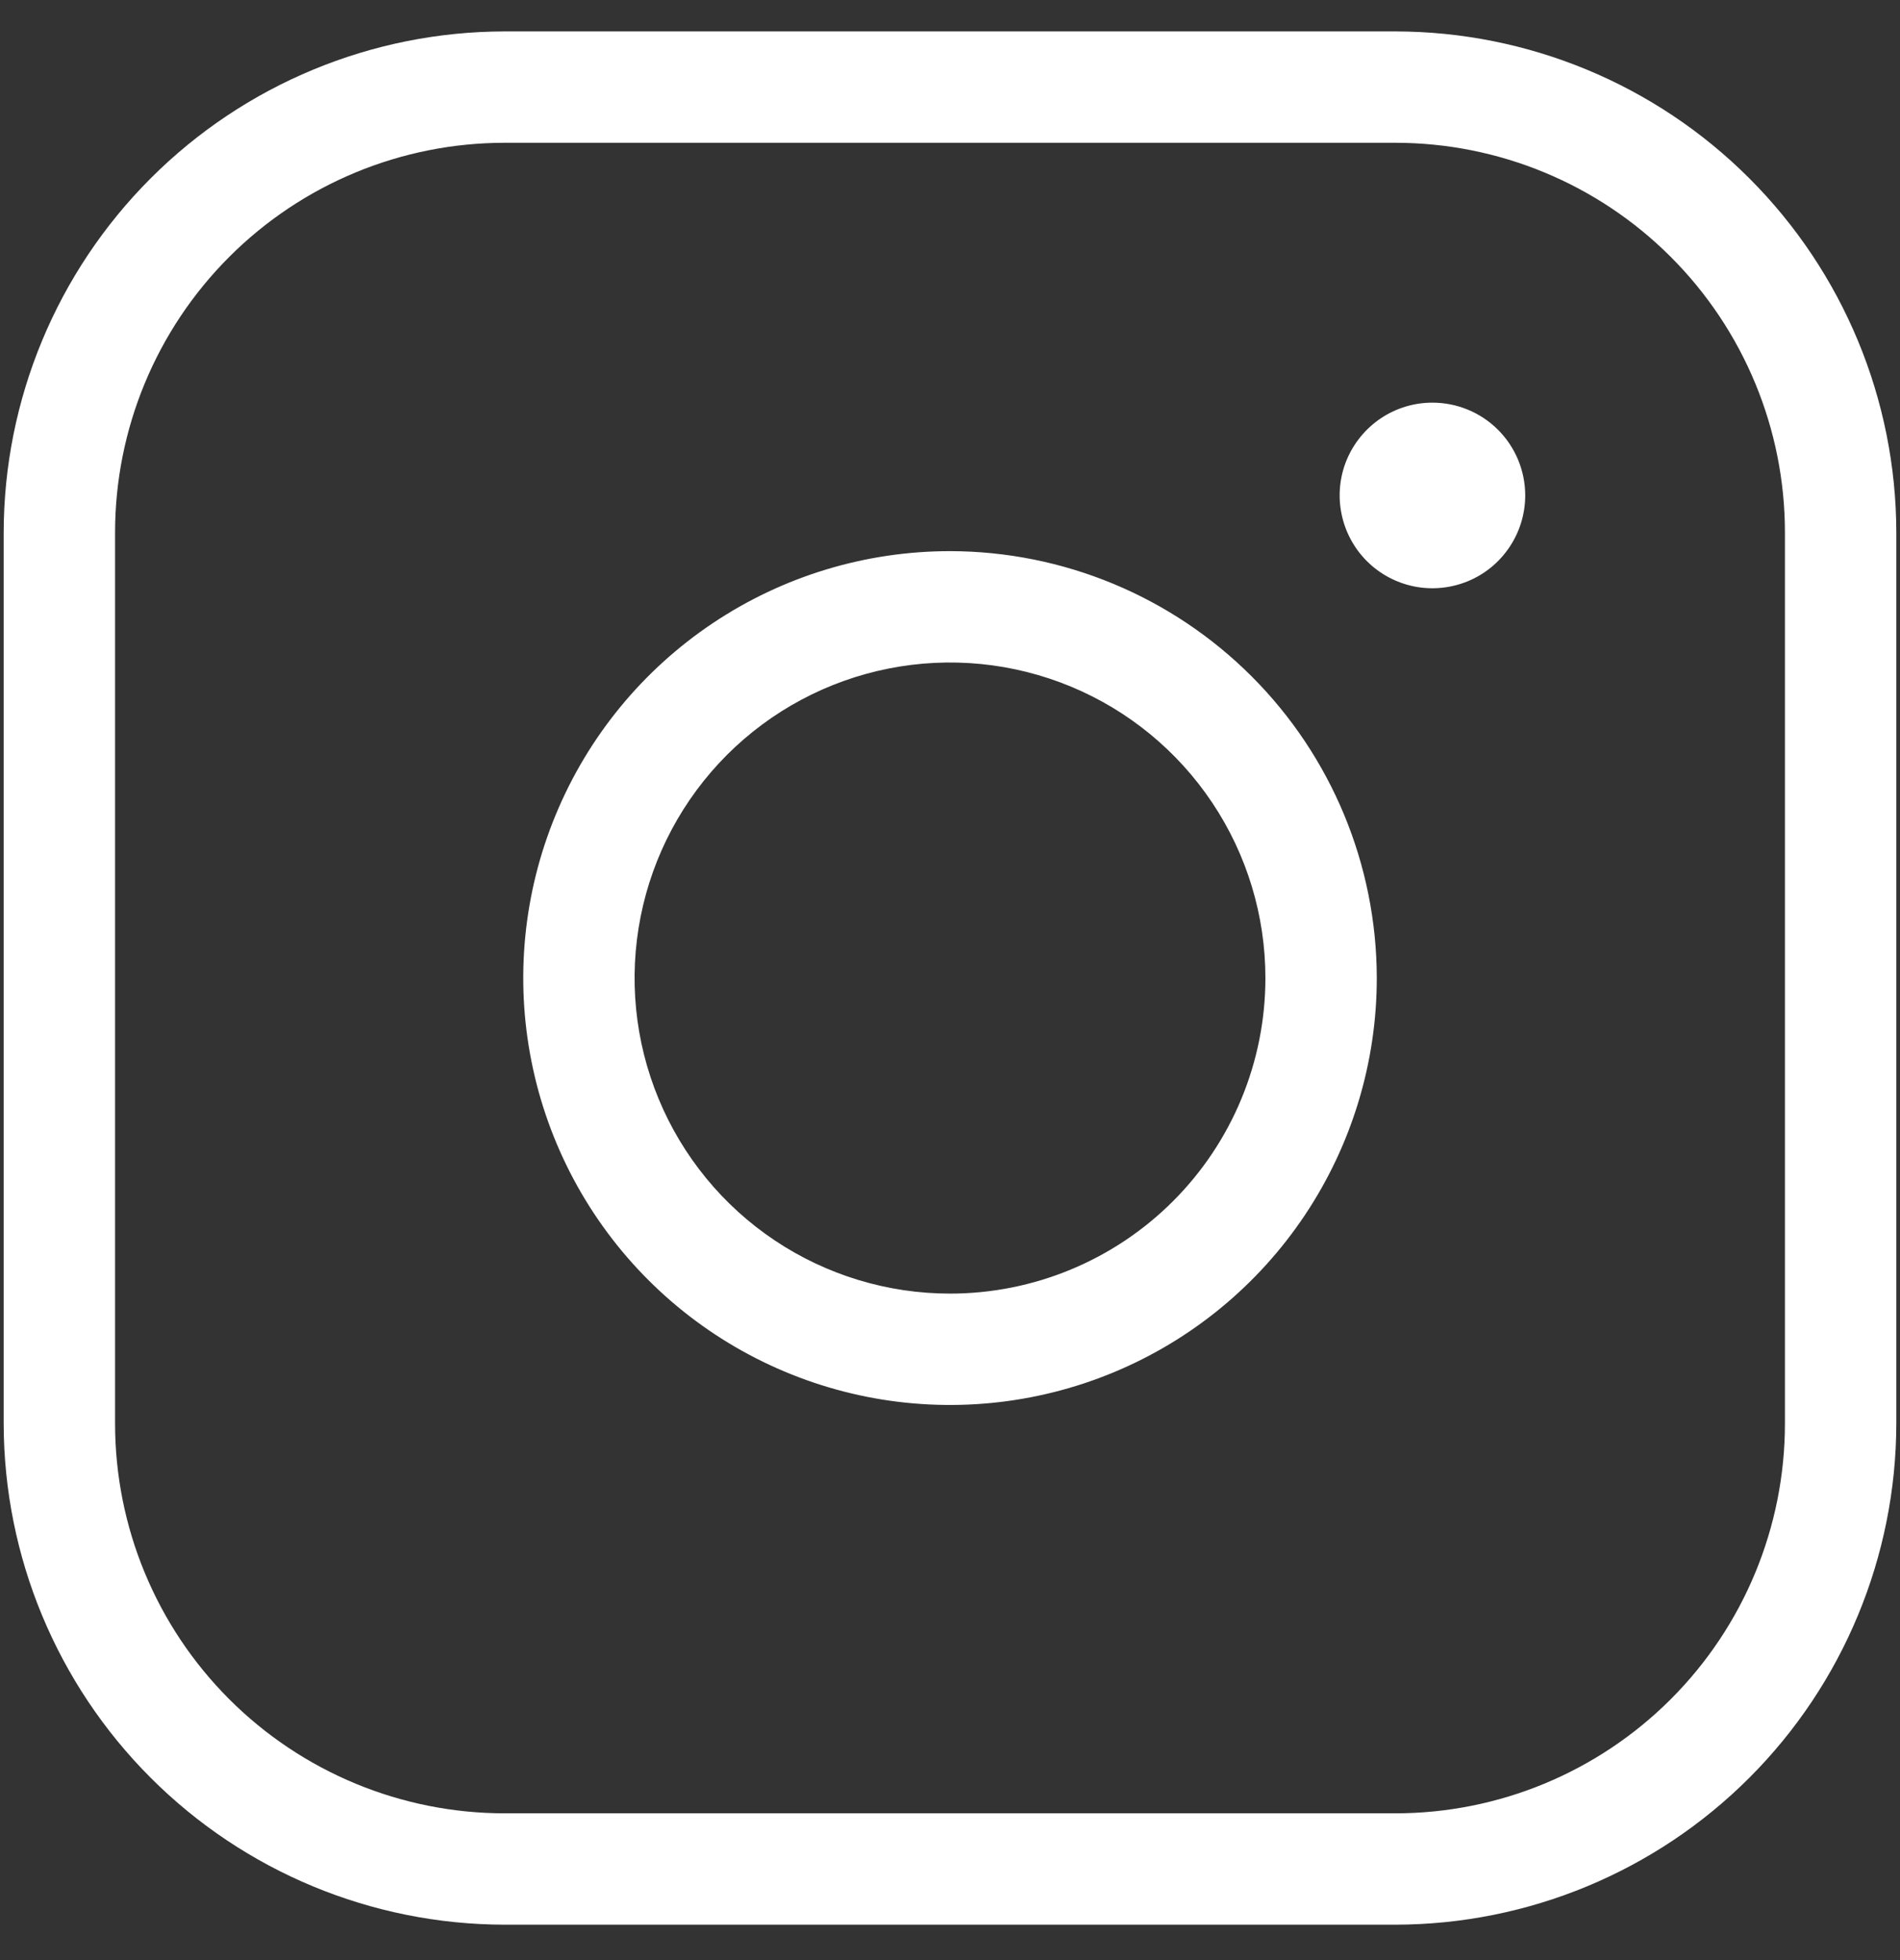 <svg width="32" height="33" viewBox="0 0 32 33" fill="none" xmlns="http://www.w3.org/2000/svg">
<rect x="0" y="0" width="32" height="33" fill="#333333" stroke="none"/>
<path d="M16 9.279C14.578 9.279 13.189 9.7 12.007 10.49C10.825 11.28 9.904 12.402 9.36 13.716C8.816 15.029 8.673 16.474 8.951 17.869C9.228 19.263 9.912 20.543 10.918 21.549C11.923 22.554 13.204 23.238 14.598 23.516C15.992 23.793 17.437 23.651 18.75 23.107C20.064 22.563 21.186 21.641 21.976 20.459C22.766 19.277 23.188 17.888 23.188 16.466C23.185 14.561 22.427 12.734 21.08 11.387C19.732 10.039 17.905 9.281 16 9.279ZM16 21.779C14.949 21.779 13.922 21.467 13.049 20.884C12.175 20.3 11.494 19.47 11.092 18.499C10.69 17.529 10.585 16.46 10.79 15.43C10.995 14.399 11.501 13.453 12.243 12.71C12.986 11.967 13.933 11.461 14.964 11.256C15.994 11.051 17.062 11.156 18.033 11.558C19.004 11.96 19.833 12.641 20.417 13.515C21.001 14.389 21.312 15.416 21.312 16.466C21.312 17.875 20.753 19.227 19.756 20.223C18.76 21.219 17.409 21.779 16 21.779ZM23.5 0.529H8.5C6.263 0.531 4.118 1.421 2.537 3.003C0.955 4.585 0.065 6.729 0.062 8.966V23.966C0.065 26.203 0.955 28.348 2.537 29.93C4.118 31.512 6.263 32.401 8.5 32.404H23.5C25.737 32.401 27.882 31.512 29.463 29.93C31.045 28.348 31.935 26.203 31.938 23.966V8.966C31.935 6.729 31.045 4.585 29.463 3.003C27.882 1.421 25.737 0.531 23.5 0.529ZM30.062 23.966C30.062 25.707 29.371 27.376 28.14 28.607C26.91 29.837 25.241 30.529 23.5 30.529H8.5C6.76 30.529 5.09 29.837 3.86 28.607C2.629 27.376 1.938 25.707 1.938 23.966V8.966C1.938 7.226 2.629 5.557 3.86 4.326C5.09 3.095 6.76 2.404 8.5 2.404H23.5C25.241 2.404 26.91 3.095 28.14 4.326C29.371 5.557 30.062 7.226 30.062 8.966V23.966ZM25.688 8.341C25.688 8.65 25.596 8.952 25.424 9.209C25.253 9.466 25.009 9.667 24.723 9.785C24.437 9.903 24.123 9.934 23.82 9.874C23.517 9.813 23.239 9.665 23.02 9.446C22.802 9.228 22.653 8.949 22.593 8.646C22.532 8.343 22.563 8.029 22.681 7.743C22.8 7.458 23 7.214 23.257 7.042C23.514 6.87 23.816 6.779 24.125 6.779C24.539 6.779 24.937 6.943 25.23 7.236C25.523 7.529 25.688 7.927 25.688 8.341Z" fill="white"/>
</svg>
